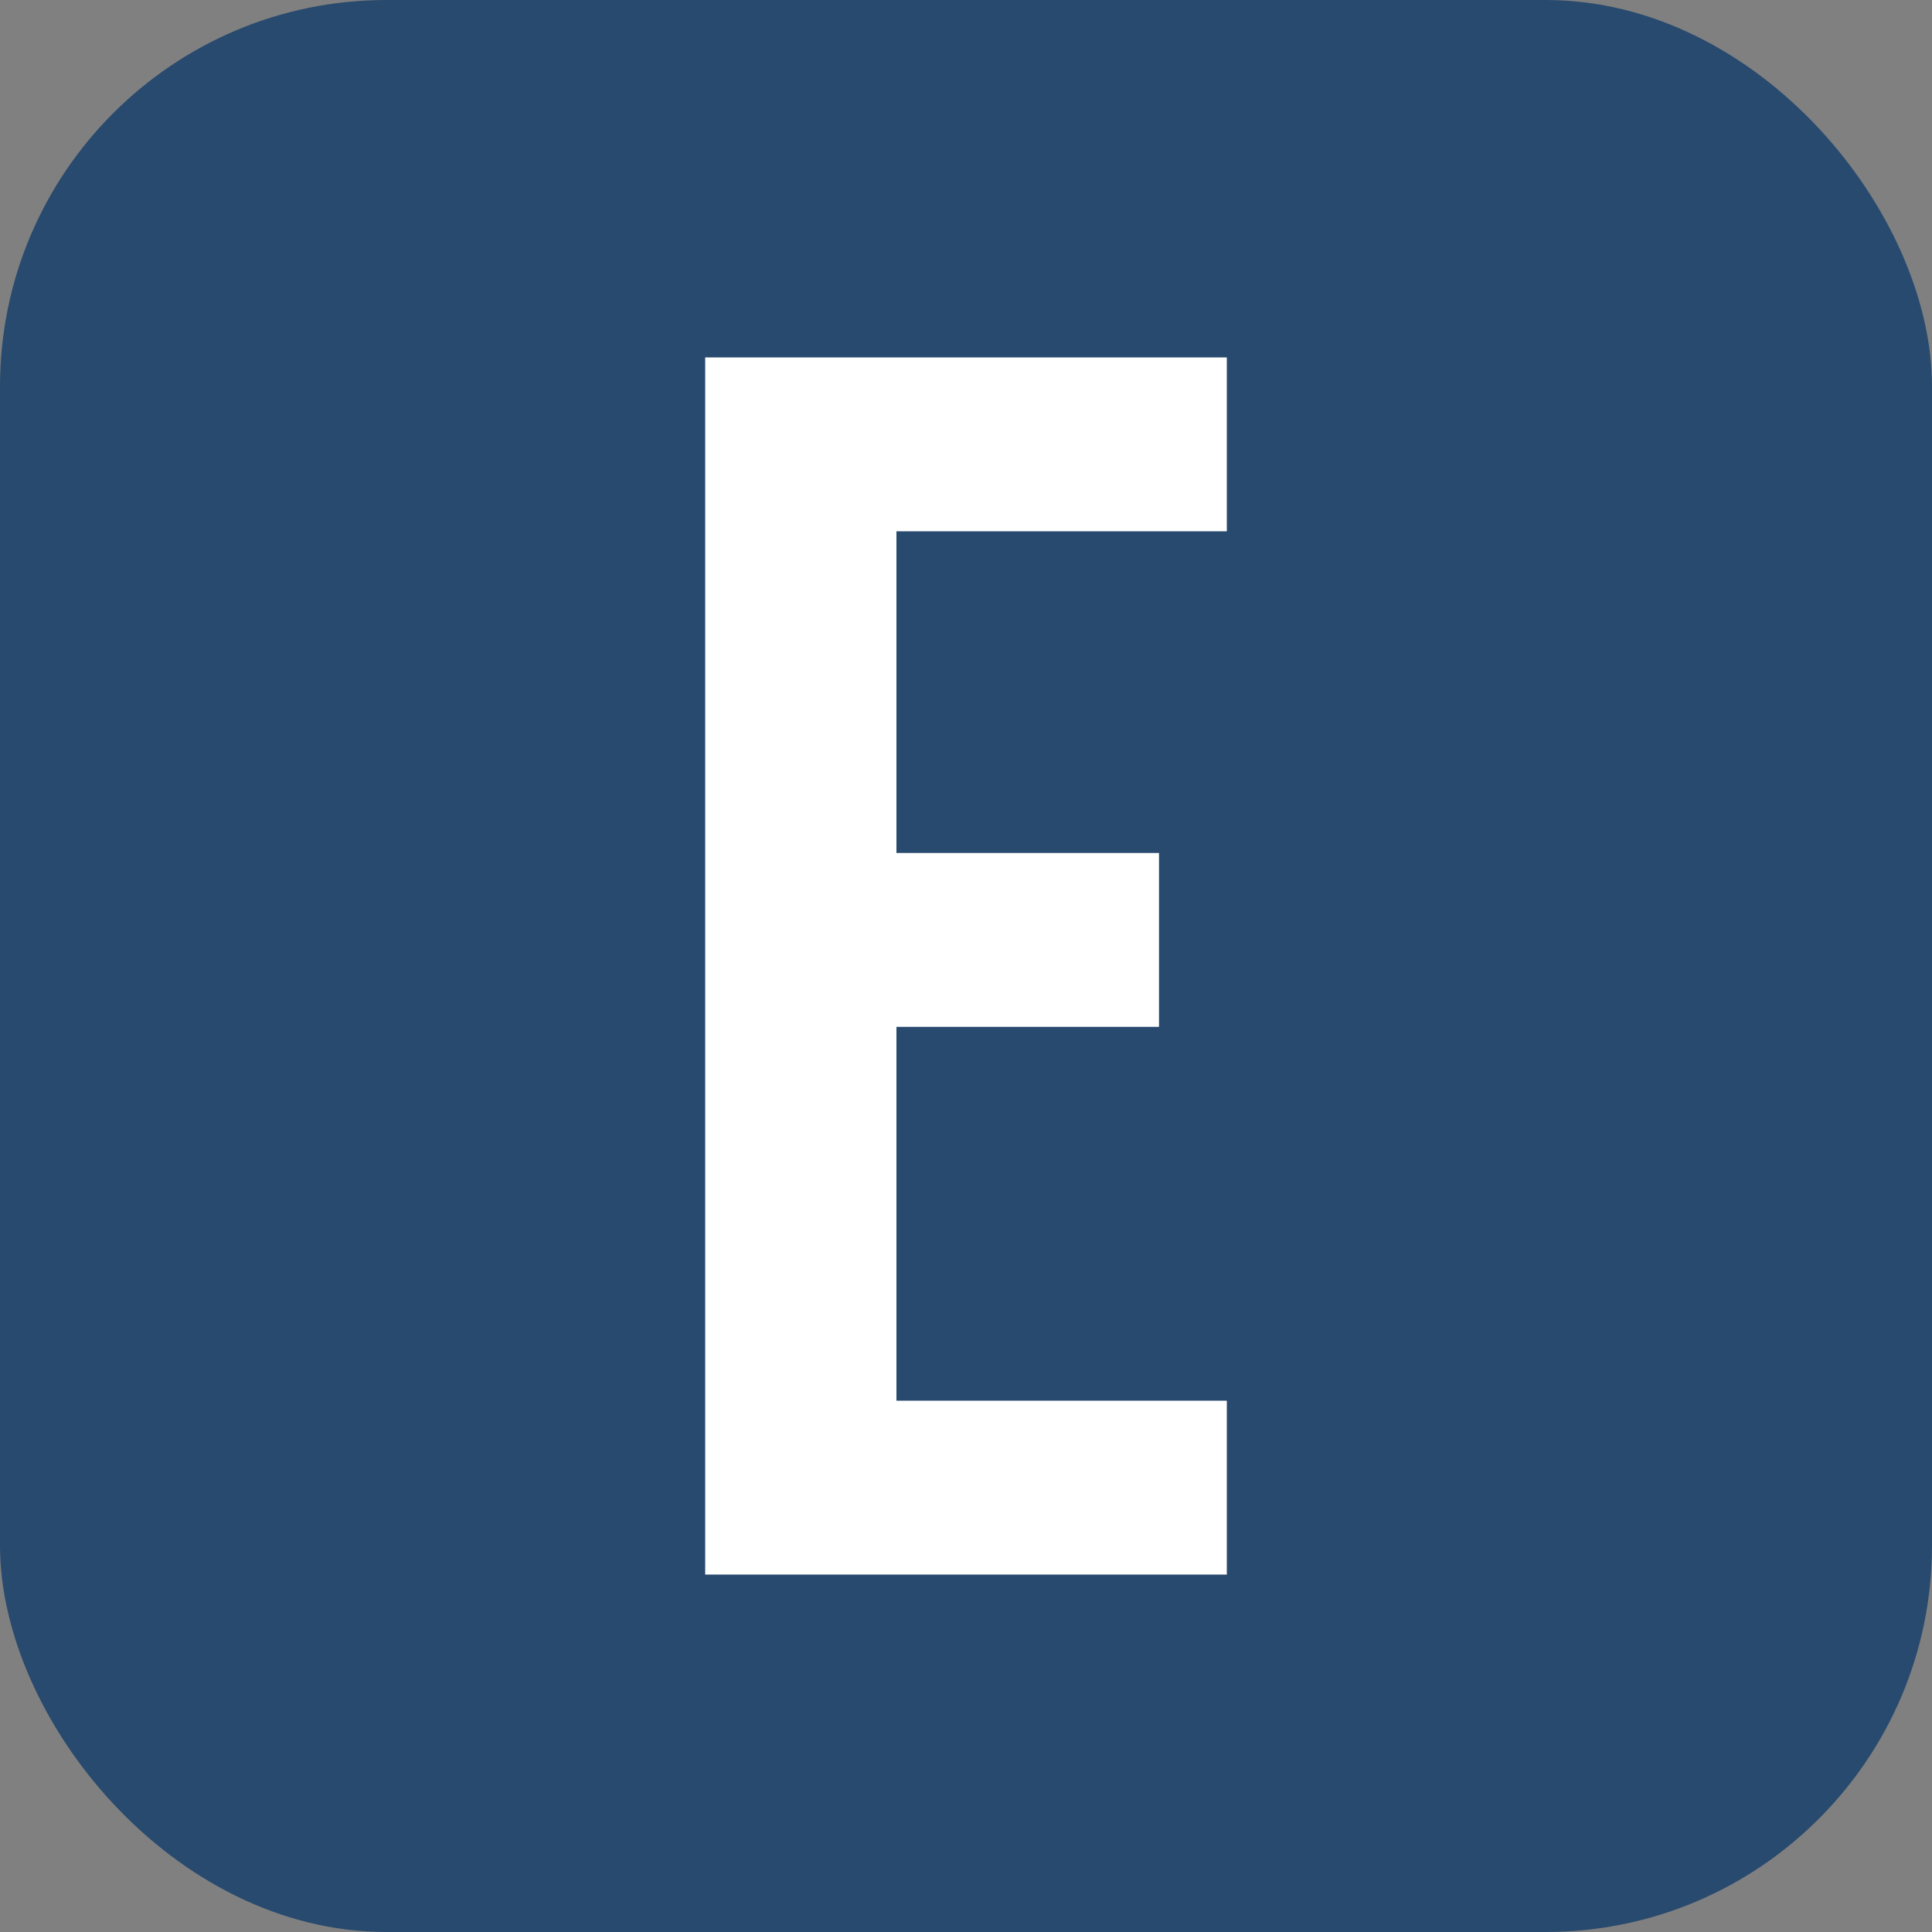 <svg xmlns="http://www.w3.org/2000/svg" width="256" height="256" viewBox="0 0 100 100"><rect x="0" y="0" width="100" height="100" fill="#808080" stroke="none"/><rect width="100" height="100" rx="20" fill="#284a6e"></rect><path fill="#fff" d="M36.50 81.50L36.50 18.50L63.50 18.50L63.50 27.50L46.40 27.50L46.40 44.15L59.99 44.15L59.99 53.15L46.40 53.15L46.40 72.50L63.50 72.50L63.50 81.50L36.50 81.50Z"></path></svg>